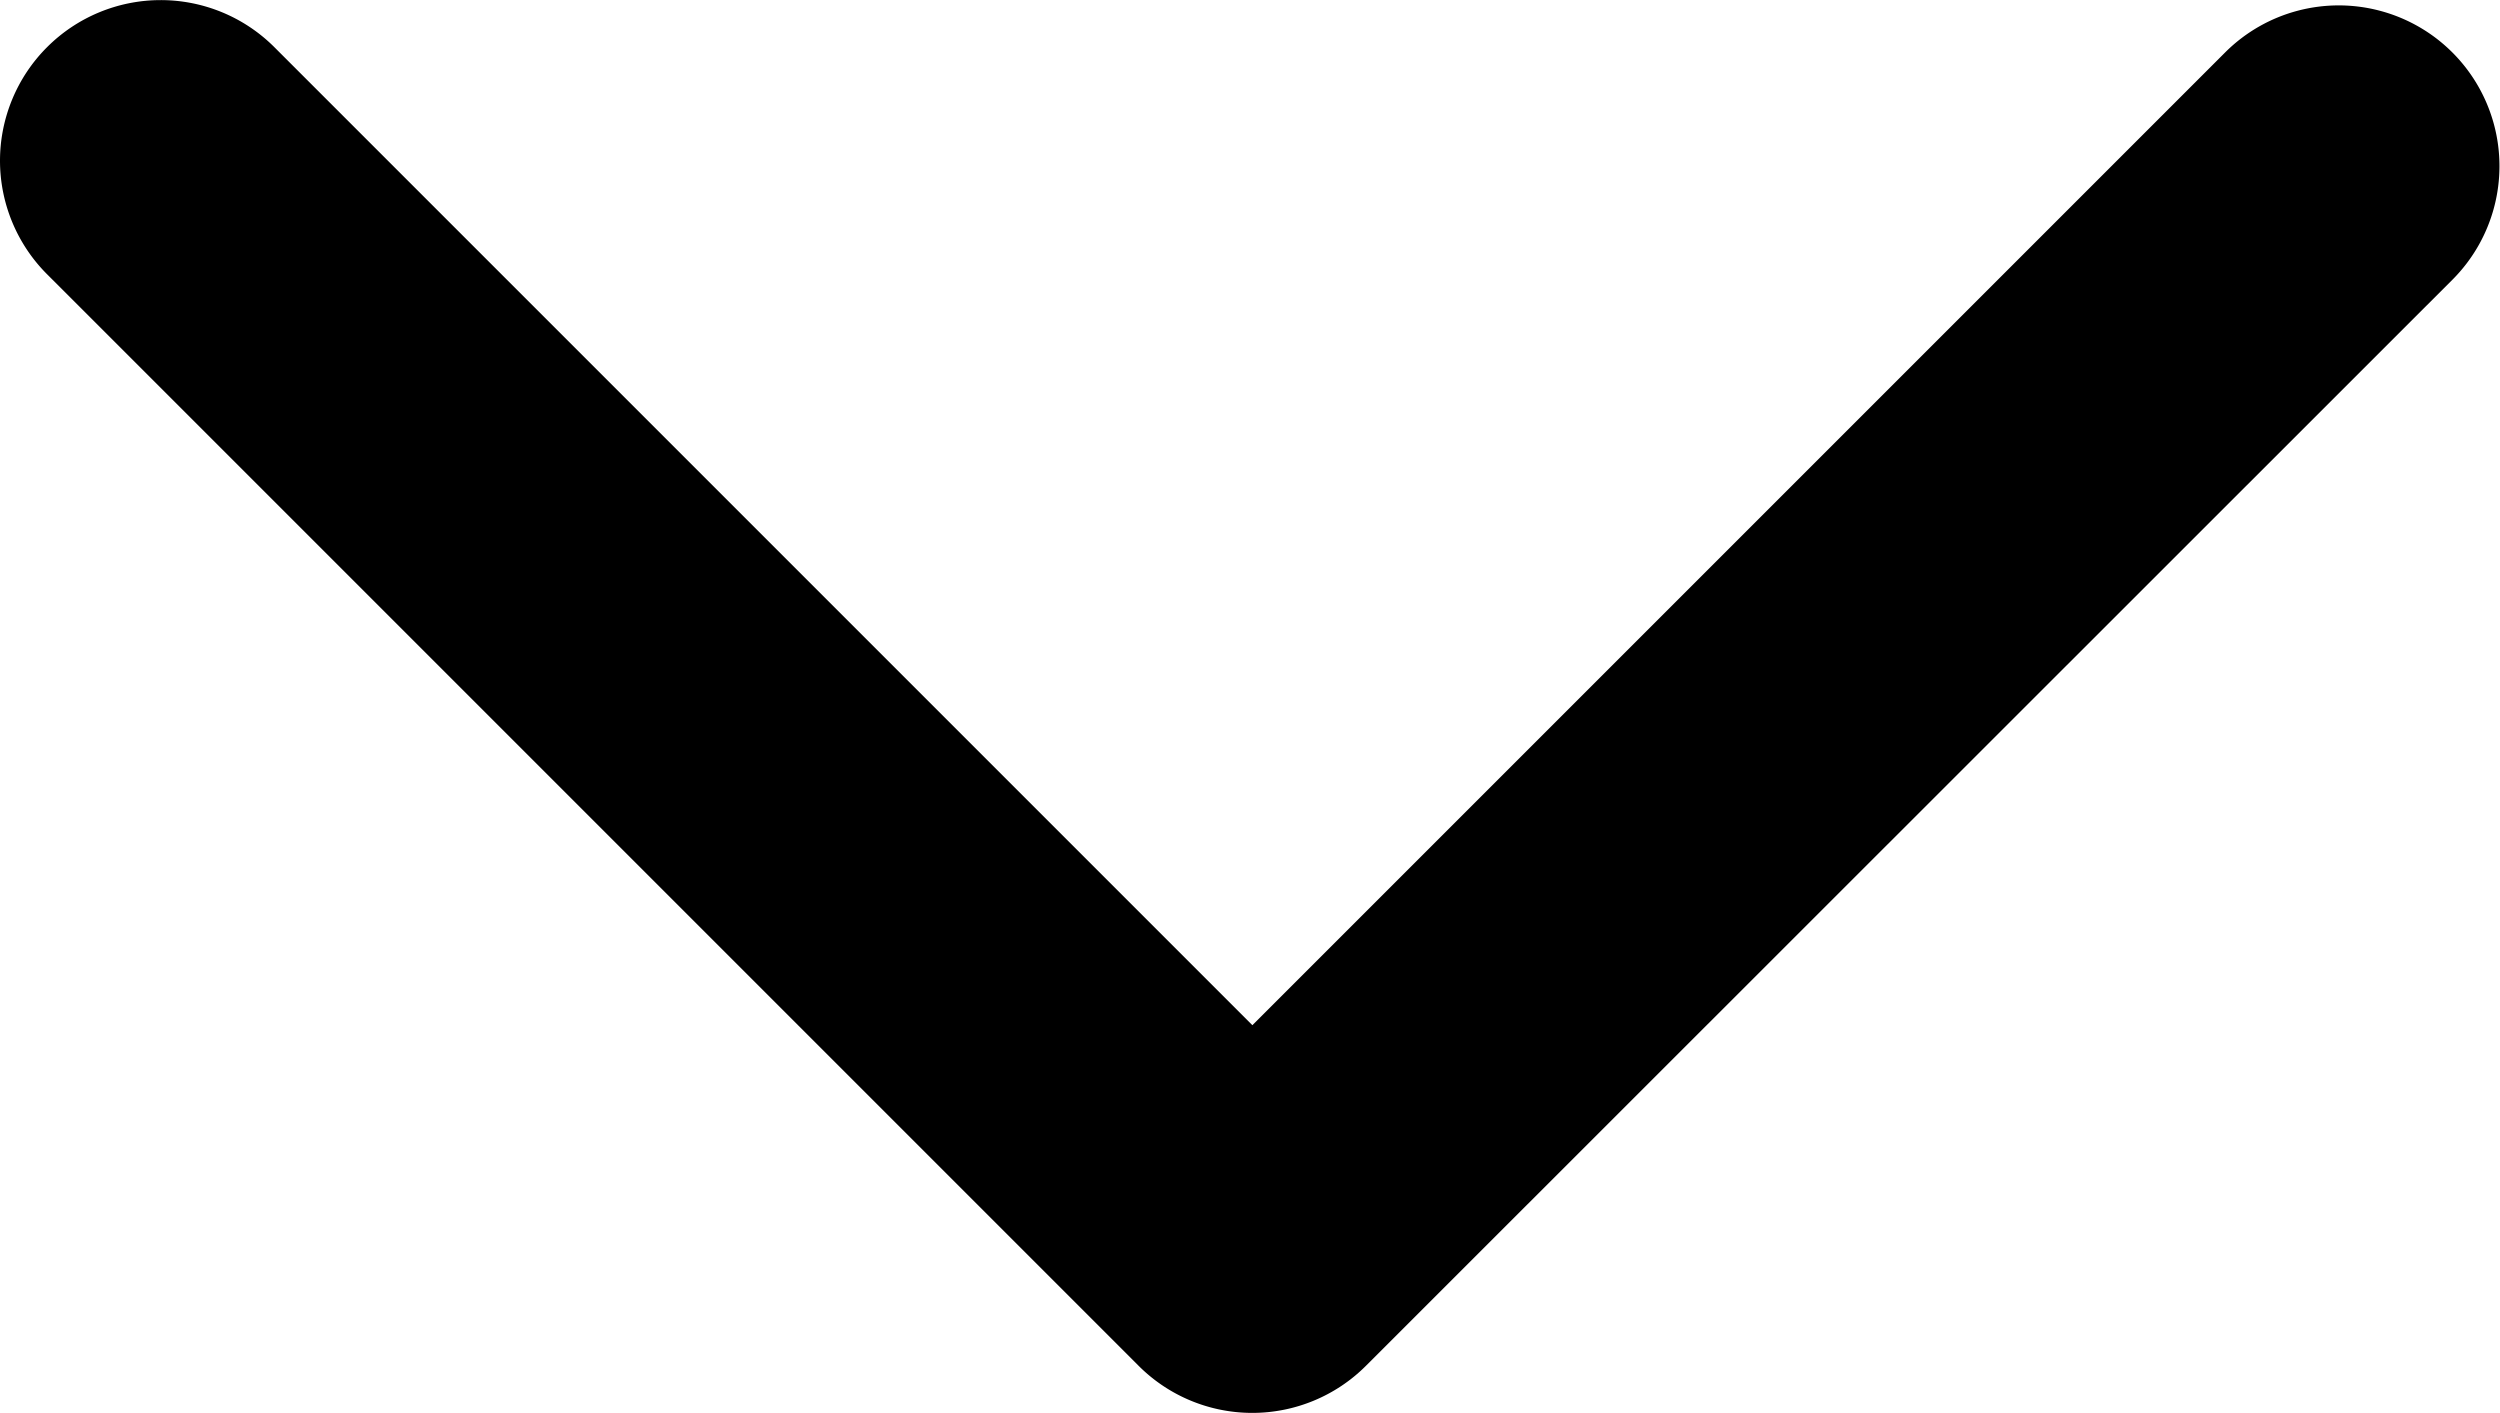 <svg xmlns="http://www.w3.org/2000/svg" width="12.6" height="7.121" viewBox="0 0 12.6 7.121">
  <path id="Path_459" data-name="Path 459" d="M.81,12.6a.81.81,0,0,1-.573-1.382L5.167,6.288.262,1.383A.81.81,0,0,1,1.407.237L6.884,5.716a.81.81,0,0,1,0,1.145l-5.5,5.5A.81.81,0,0,1,.81,12.6Z" transform="translate(12.6) rotate(90)"/>
</svg>

